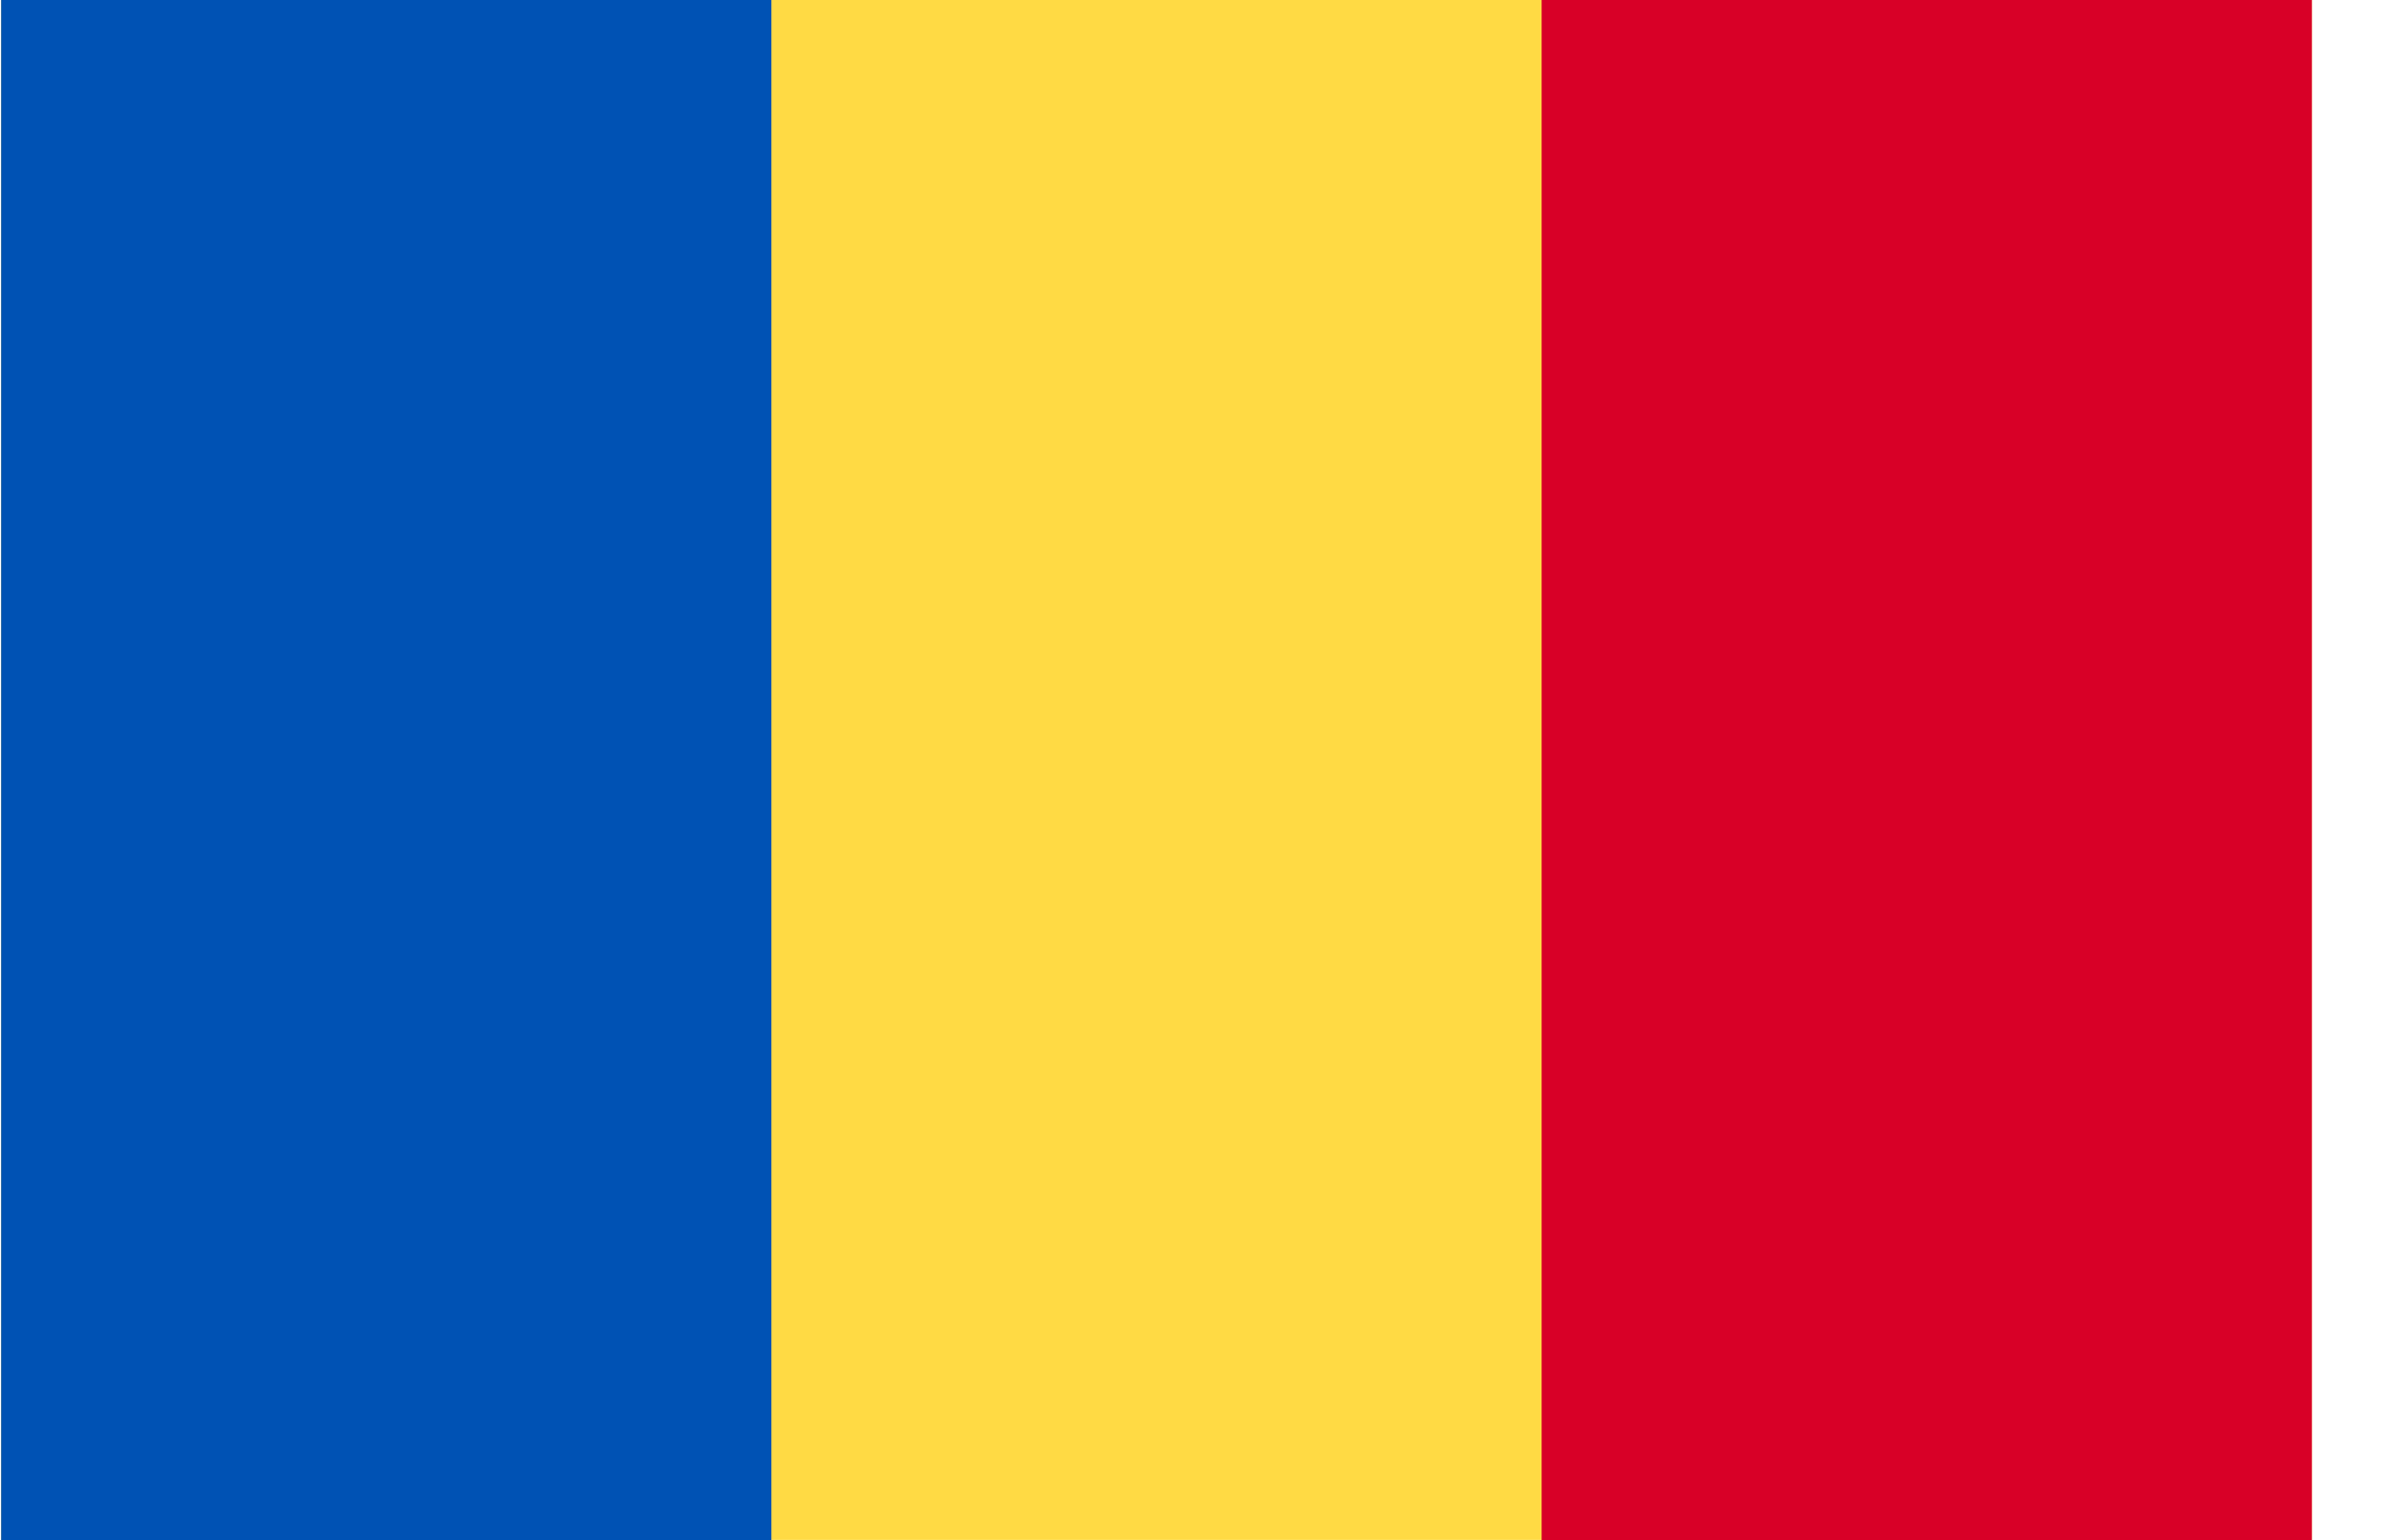 <svg viewBox="0 0 25 16"
   xmlns="http://www.w3.org/2000/svg">
   <path d="M0.012 -0H24.012V15.999H0.012V-0Z" fill="#FFDA44"/>
   <path d="M0.012 -0H8.012V16H0.012V-0Z" fill="#0052B4"/>
   <path d="M16.012 -0H24.012V16H16.012V-0Z" fill="#D80027"/>
</svg>
